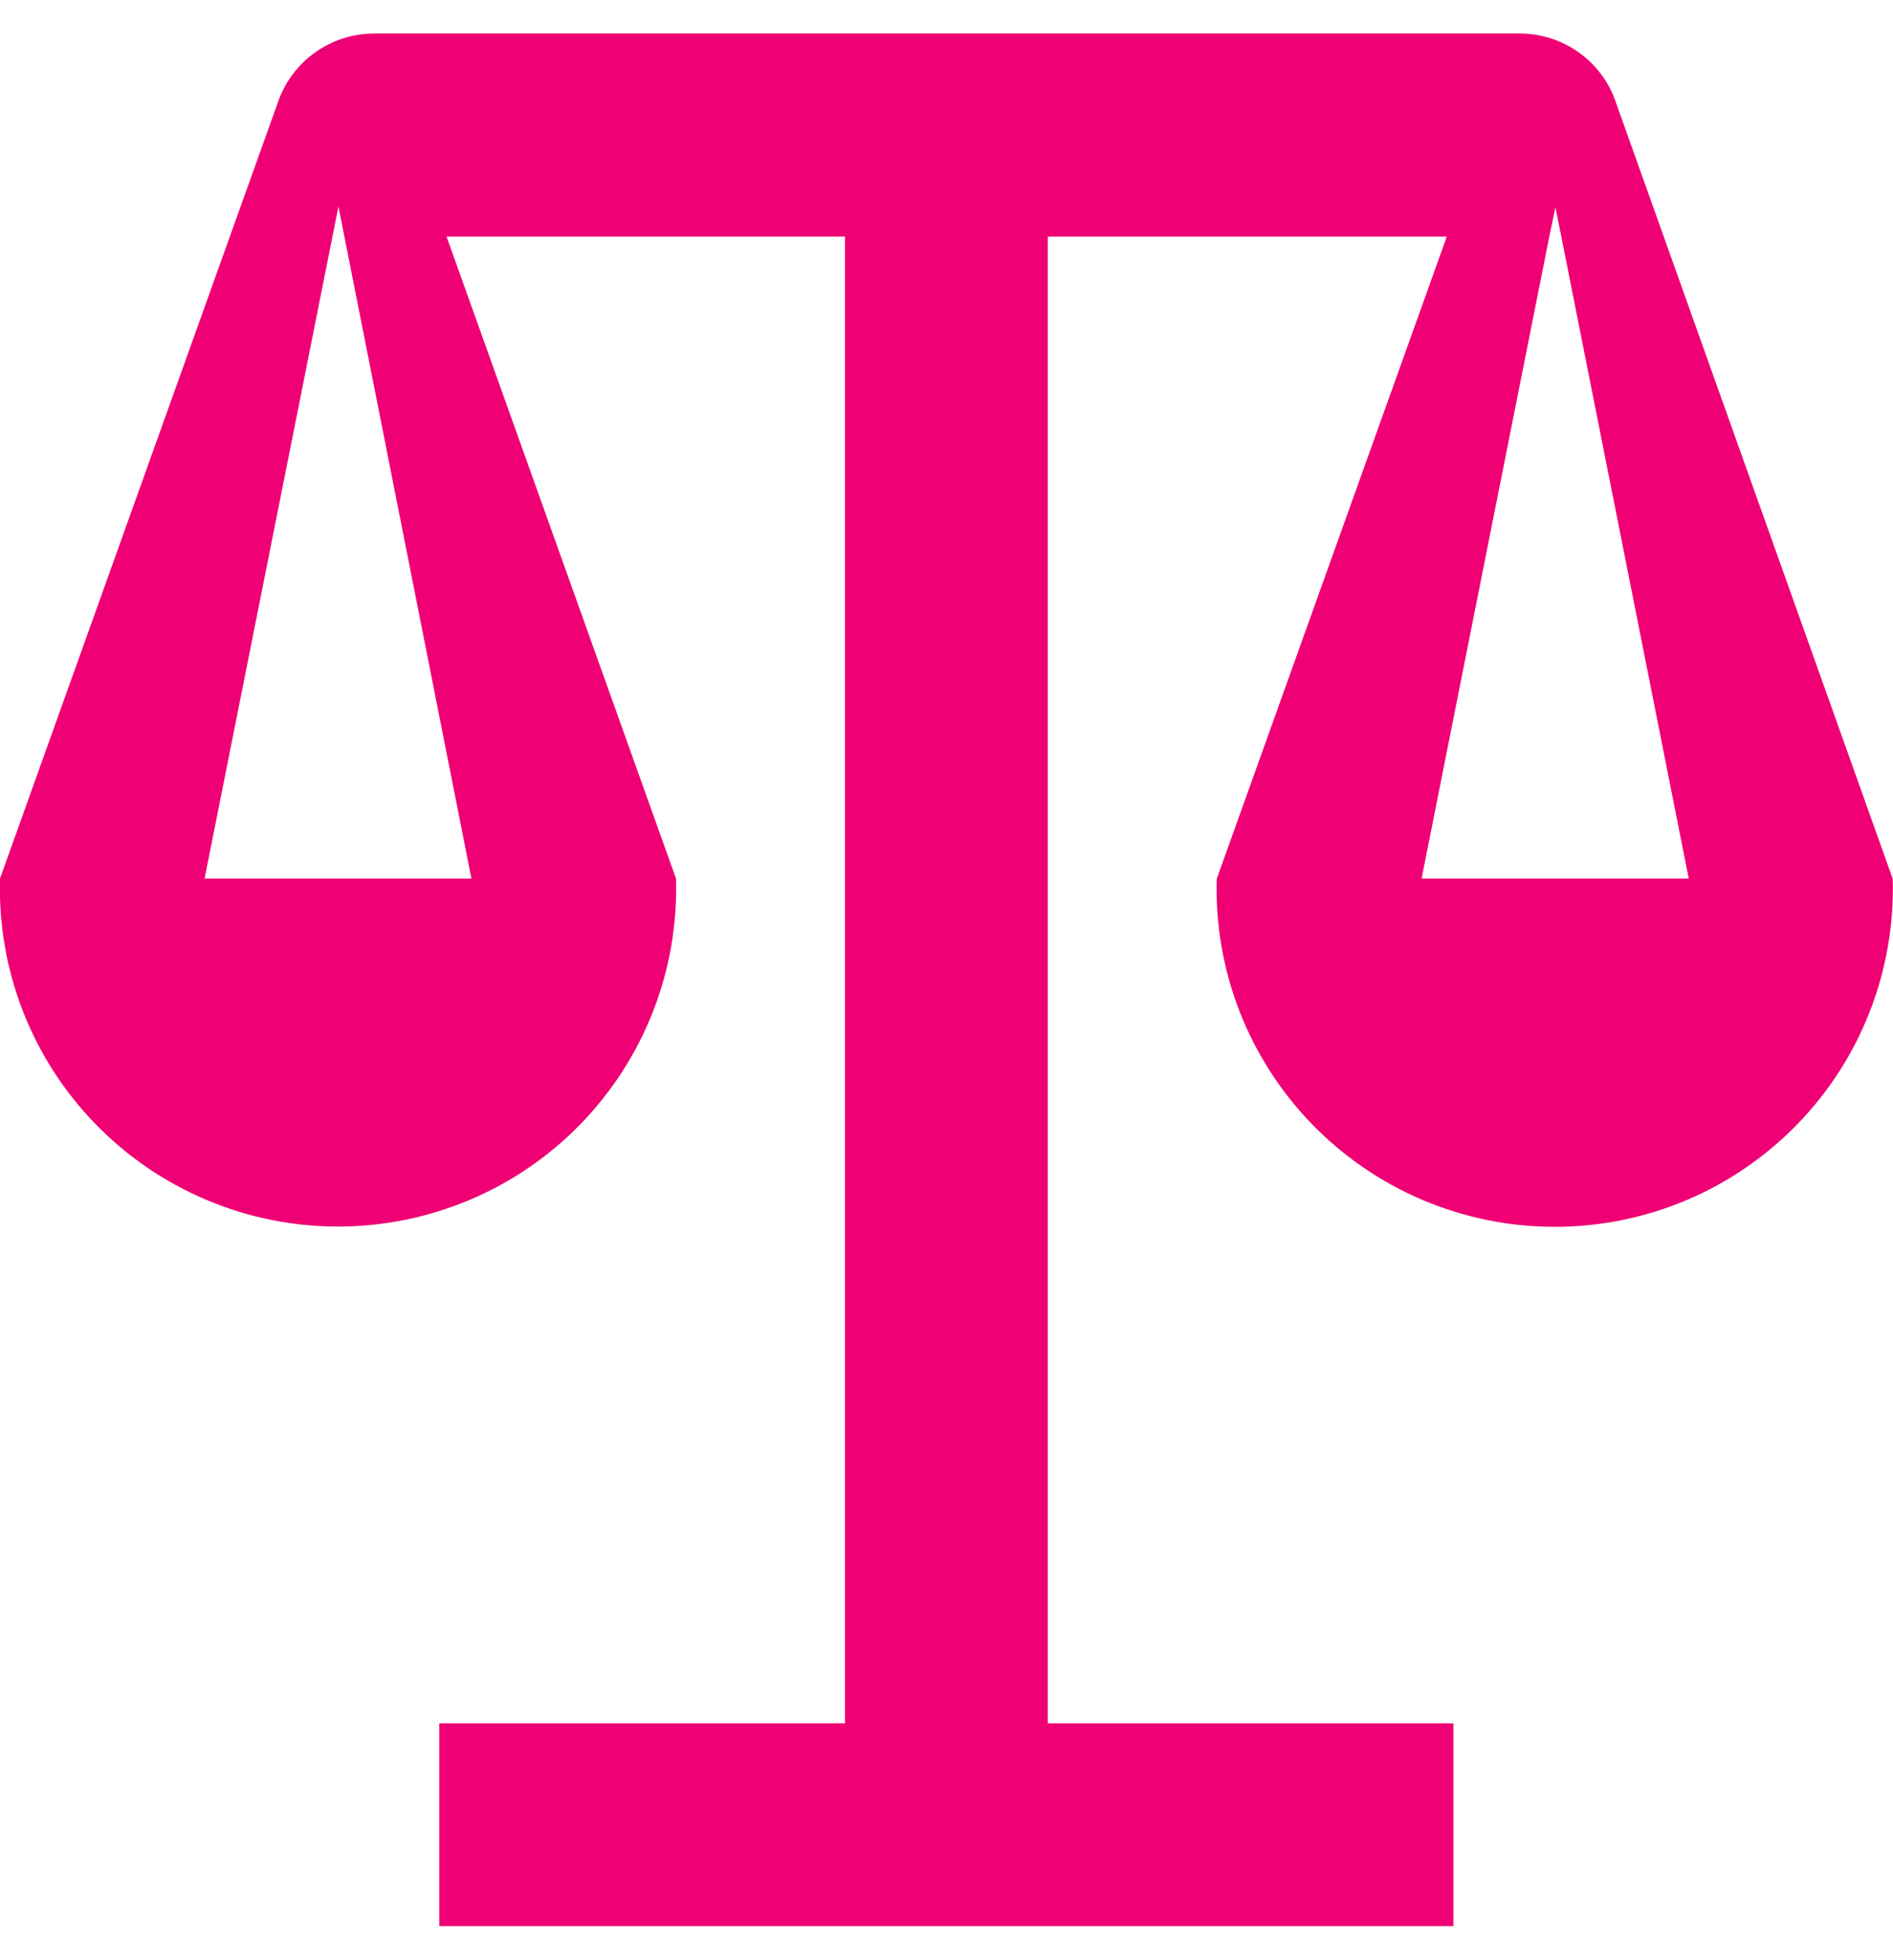 <svg width="28" height="29" viewBox="0 0 28 29" fill="none" xmlns="http://www.w3.org/2000/svg">
<path d="M23.894 1.495C23.791 1.202 23.599 0.949 23.346 0.771C23.092 0.592 22.79 0.496 22.48 0.496H5.533C5.224 0.496 4.922 0.592 4.669 0.77C4.416 0.948 4.224 1.199 4.119 1.49L0 12.998C-0.019 13.667 0.095 14.333 0.338 14.957C0.58 15.58 0.945 16.149 1.412 16.629C1.878 17.109 2.436 17.491 3.052 17.751C3.668 18.012 4.331 18.146 5 18.146C5.669 18.146 6.331 18.012 6.948 17.751C7.564 17.491 8.122 17.109 8.588 16.629C9.054 16.149 9.419 15.58 9.662 14.957C9.904 14.333 10.019 13.667 9.999 12.998L6.605 3.5H12.498V25.496H6.498V28.496H21.498V25.496H15.498V3.5H21.4L17.997 13.002C17.977 13.671 18.092 14.337 18.334 14.961C18.577 15.585 18.942 16.153 19.408 16.633C19.874 17.113 20.432 17.495 21.049 17.756C21.665 18.016 22.327 18.15 22.996 18.15C23.666 18.15 24.328 18.016 24.944 17.756C25.561 17.495 26.118 17.113 26.584 16.633C27.051 16.153 27.416 15.585 27.658 14.961C27.901 14.337 28.015 13.671 27.996 13.002L23.894 1.495ZM6.973 12.998H3.026L5.006 3.055L6.973 12.998ZM21.027 12.998L22.917 3.496L23.007 3.067L23.093 3.496L24.979 12.998H21.027Z" fill="#EF0074"/>
</svg>